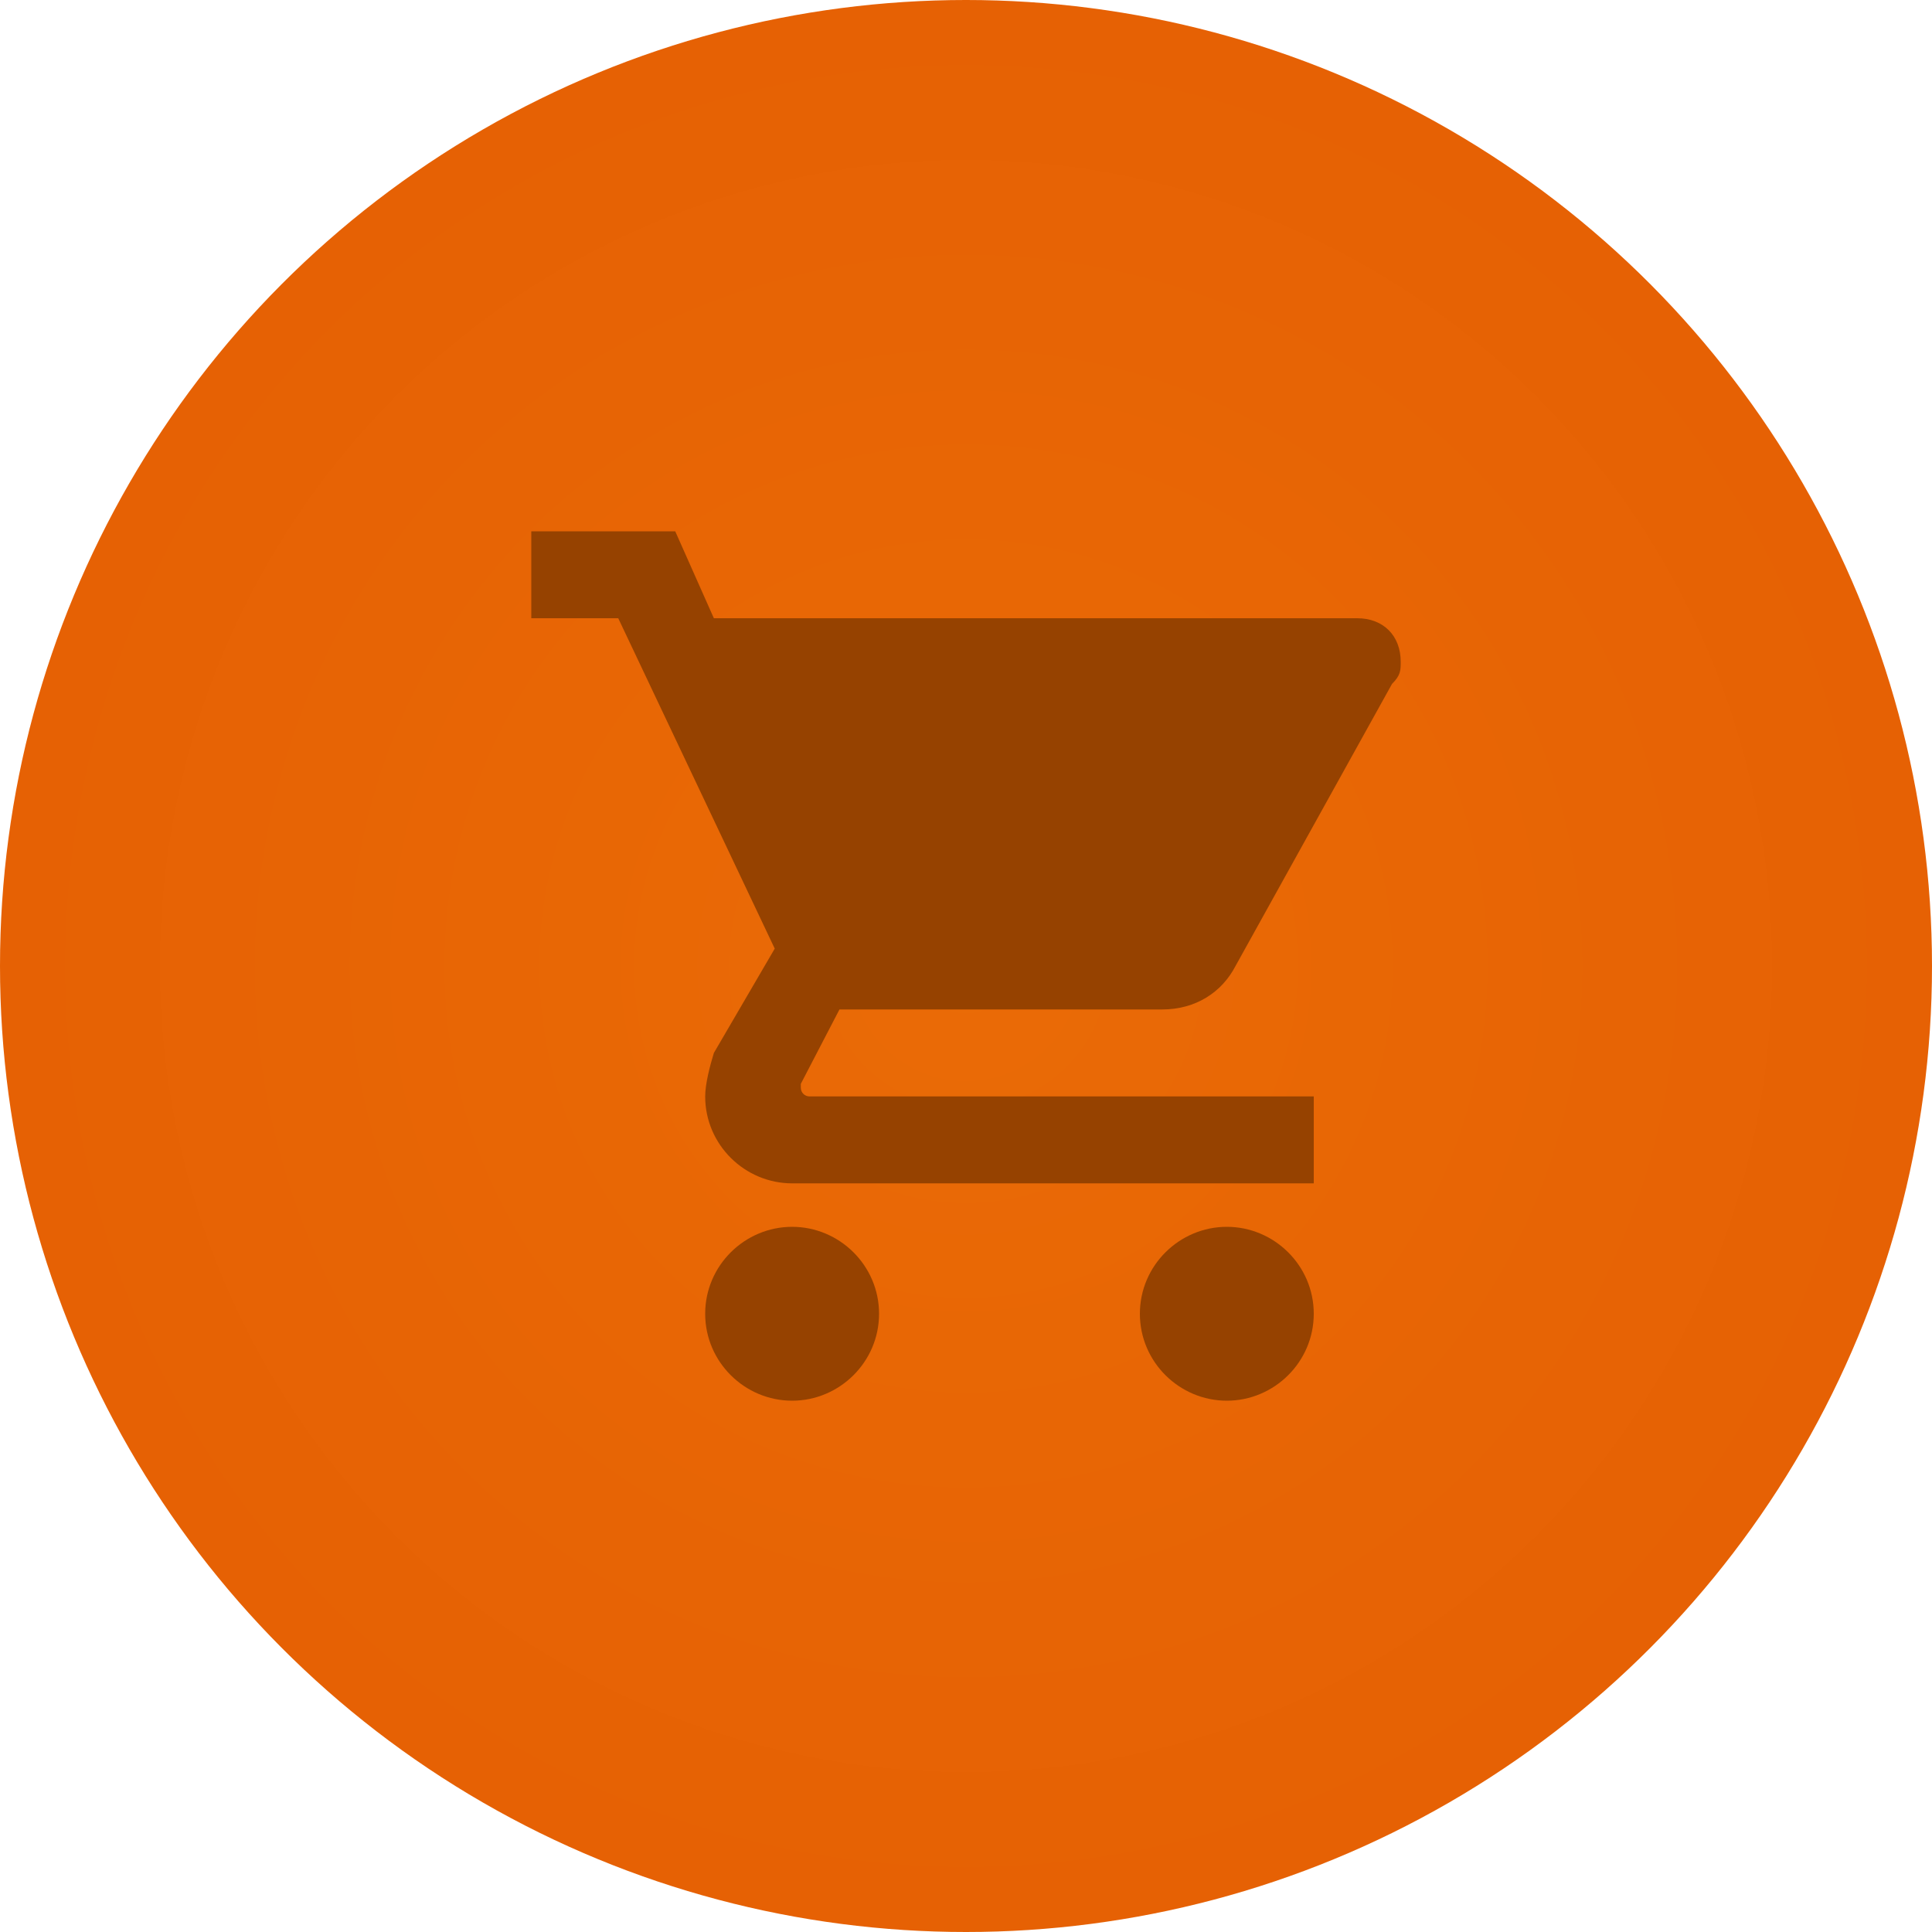 <?xml version="1.0" encoding="UTF-8"?>
<!DOCTYPE svg PUBLIC "-//W3C//DTD SVG 1.1//EN" "http://www.w3.org/Graphics/SVG/1.1/DTD/svg11.dtd">
<!-- Creator: CorelDRAW X7 -->
<svg xmlns="http://www.w3.org/2000/svg" xml:space="preserve" width="20mm" height="20mm" version="1.1" style="shape-rendering:geometricPrecision; text-rendering:geometricPrecision; image-rendering:optimizeQuality; fill-rule:evenodd; clip-rule:evenodd"
viewBox="0 0 2000 2000"
 xmlns:xlink="http://www.w3.org/1999/xlink">
 <defs>
  <style type="text/css">
   <![CDATA[
    .fil1 {fill:#964200;fill-rule:nonzero}
    .fil0 {fill:url(#id0)}
   ]]>
  </style>
  <radialGradient id="id0" gradientUnits="userSpaceOnUse" gradientTransform="matrix(1 -0 -0 1 0 0)" cx="1000" cy="1000" r="1668.78" fx="1000" fy="1000">
   <stop offset="0" style="stop-opacity:1; stop-color:#EA6B06"/>
   <stop offset="1" style="stop-opacity:1; stop-color:#E35A03"/>
  </radialGradient>
 </defs>
 <g id="Layer_x0020_1">
  <circle class="fil0" cx="1000" cy="1000" r="1000"/>
  <path class="fil1" d="M1270 1270c-49,0 -90,40 -90,90 0,50 41,90 90,90 49,0 90,-40 90,-90 0,-50 -41,-90 -90,-90zm-720 -720l0 90 90 0 162 342 -63 108c-4,13 -9,32 -9,45 0,50 41,90 90,90l540 0 0 -90 -522 0c-5,0 -9,-4 -9,-9l0 -4 40 -77 334 0c35,0 62,-18 76,-45l162 -292c9,-9 9,-14 9,-23 0,-27 -18,-45 -45,-45l-666 0 -40 -90 -149 0zm270 720c-49,0 -90,40 -90,90 0,50 41,90 90,90 49,0 90,-40 90,-90 0,-50 -41,-90 -90,-90z"/>
 </g>
</svg>
